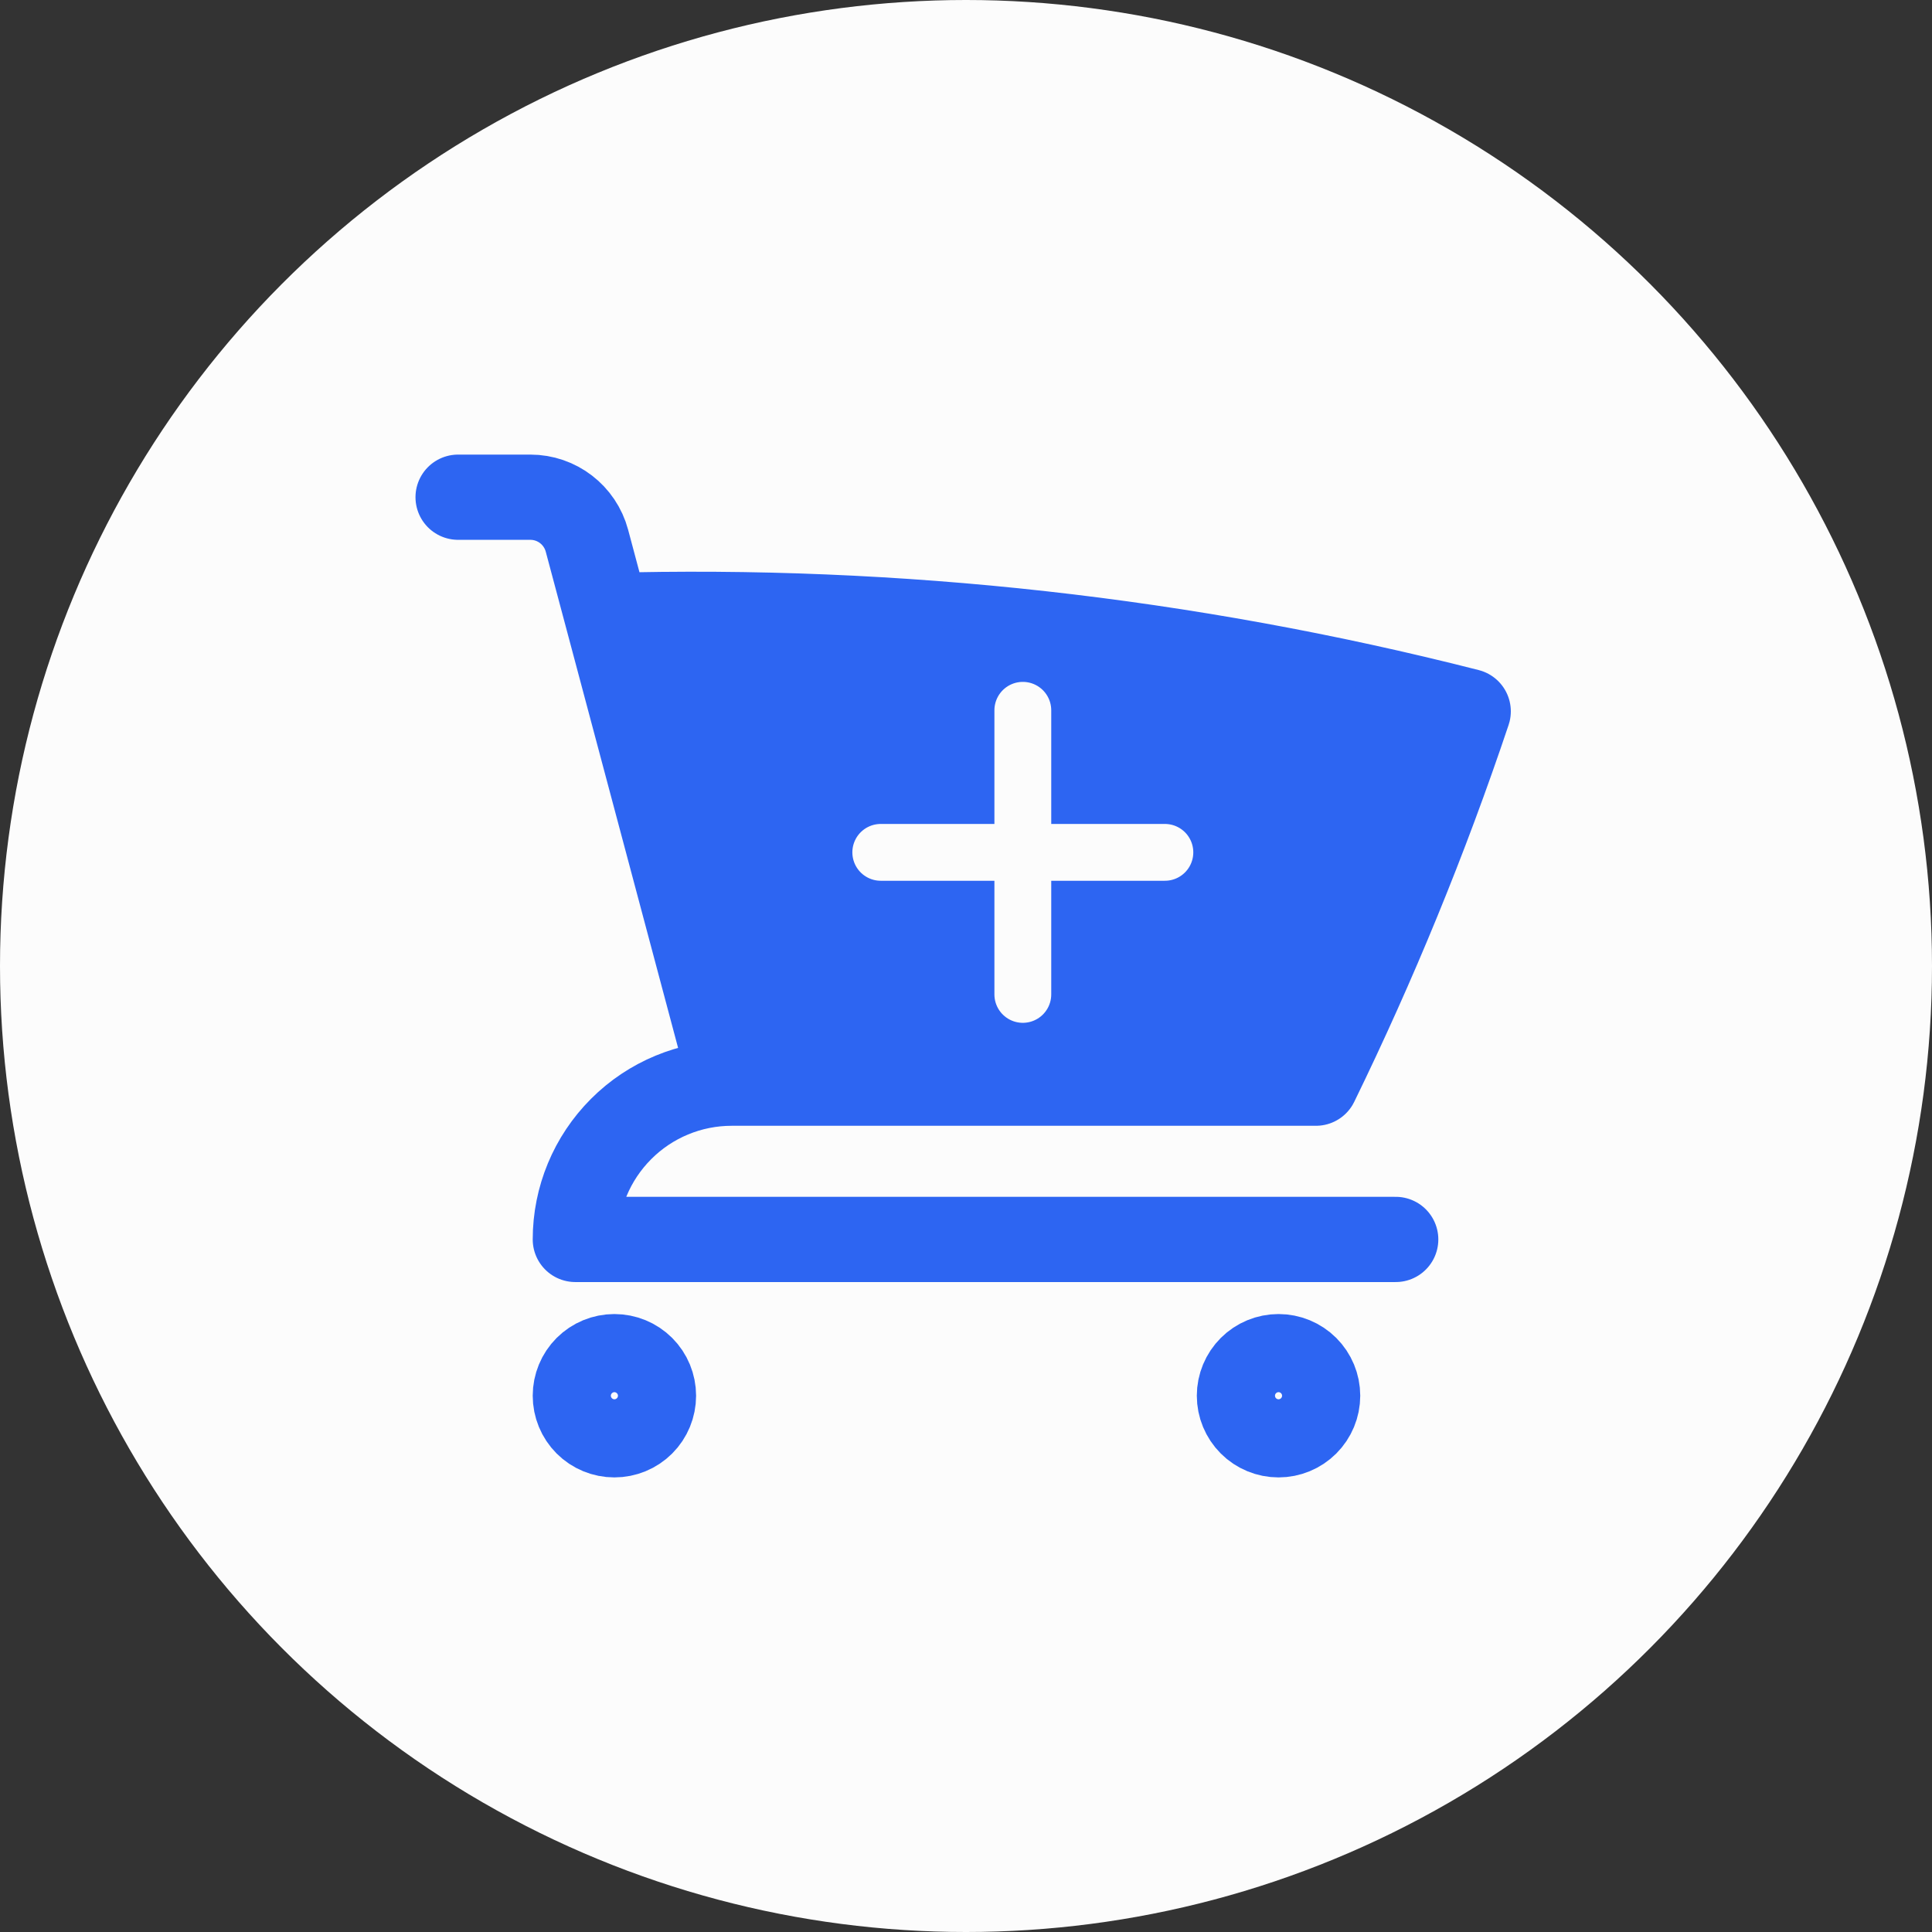 <svg width="34" height="34" viewBox="0 0 34 34" fill="none" xmlns="http://www.w3.org/2000/svg">
<rect x="0" y="0" width="34" height="34" fill="#333333" stroke="none"/>
<circle cx="17" cy="17" r="17" fill="#FCFCFC"/>
<path d="M8.062 8.75H9.333C9.8 8.75 10.208 9.064 10.329 9.515L10.681 10.833M10.681 10.833C15.787 10.69 20.888 11.257 25.838 12.519C25.083 14.769 24.186 16.954 23.158 19.062H12.875M10.681 10.833L12.875 19.062M12.875 19.062C12.146 19.062 11.446 19.352 10.931 19.868C10.415 20.384 10.125 21.083 10.125 21.812H24.562M11.5 24.562C11.5 24.745 11.428 24.92 11.299 25.049C11.17 25.178 10.995 25.25 10.812 25.25C10.63 25.25 10.455 25.178 10.326 25.049C10.197 24.92 10.125 24.745 10.125 24.562C10.125 24.38 10.197 24.205 10.326 24.076C10.455 23.947 10.63 23.875 10.812 23.875C10.995 23.875 11.17 23.947 11.299 24.076C11.428 24.205 11.5 24.38 11.5 24.562ZM23.188 24.562C23.188 24.745 23.115 24.92 22.986 25.049C22.857 25.178 22.682 25.25 22.5 25.25C22.318 25.25 22.143 25.178 22.014 25.049C21.885 24.92 21.812 24.745 21.812 24.562C21.812 24.38 21.885 24.205 22.014 24.076C22.143 23.947 22.318 23.875 22.5 23.875C22.682 23.875 22.857 23.947 22.986 24.076C23.115 24.205 23.188 24.38 23.188 24.562Z" stroke="#2D65F2" stroke-width="1.5" stroke-linecap="round" stroke-linejoin="round"/>
<path d="M25.5 12.5C19.5 10.9 13.333 10.833 11 11L13 19H23L25.5 12.5Z" fill="#2D65F2"/>
<path d="M18 12.5V17.5M20.5 15H15.5" stroke="#FCFCFC" stroke-linecap="round" stroke-linejoin="round"/>
</svg>
